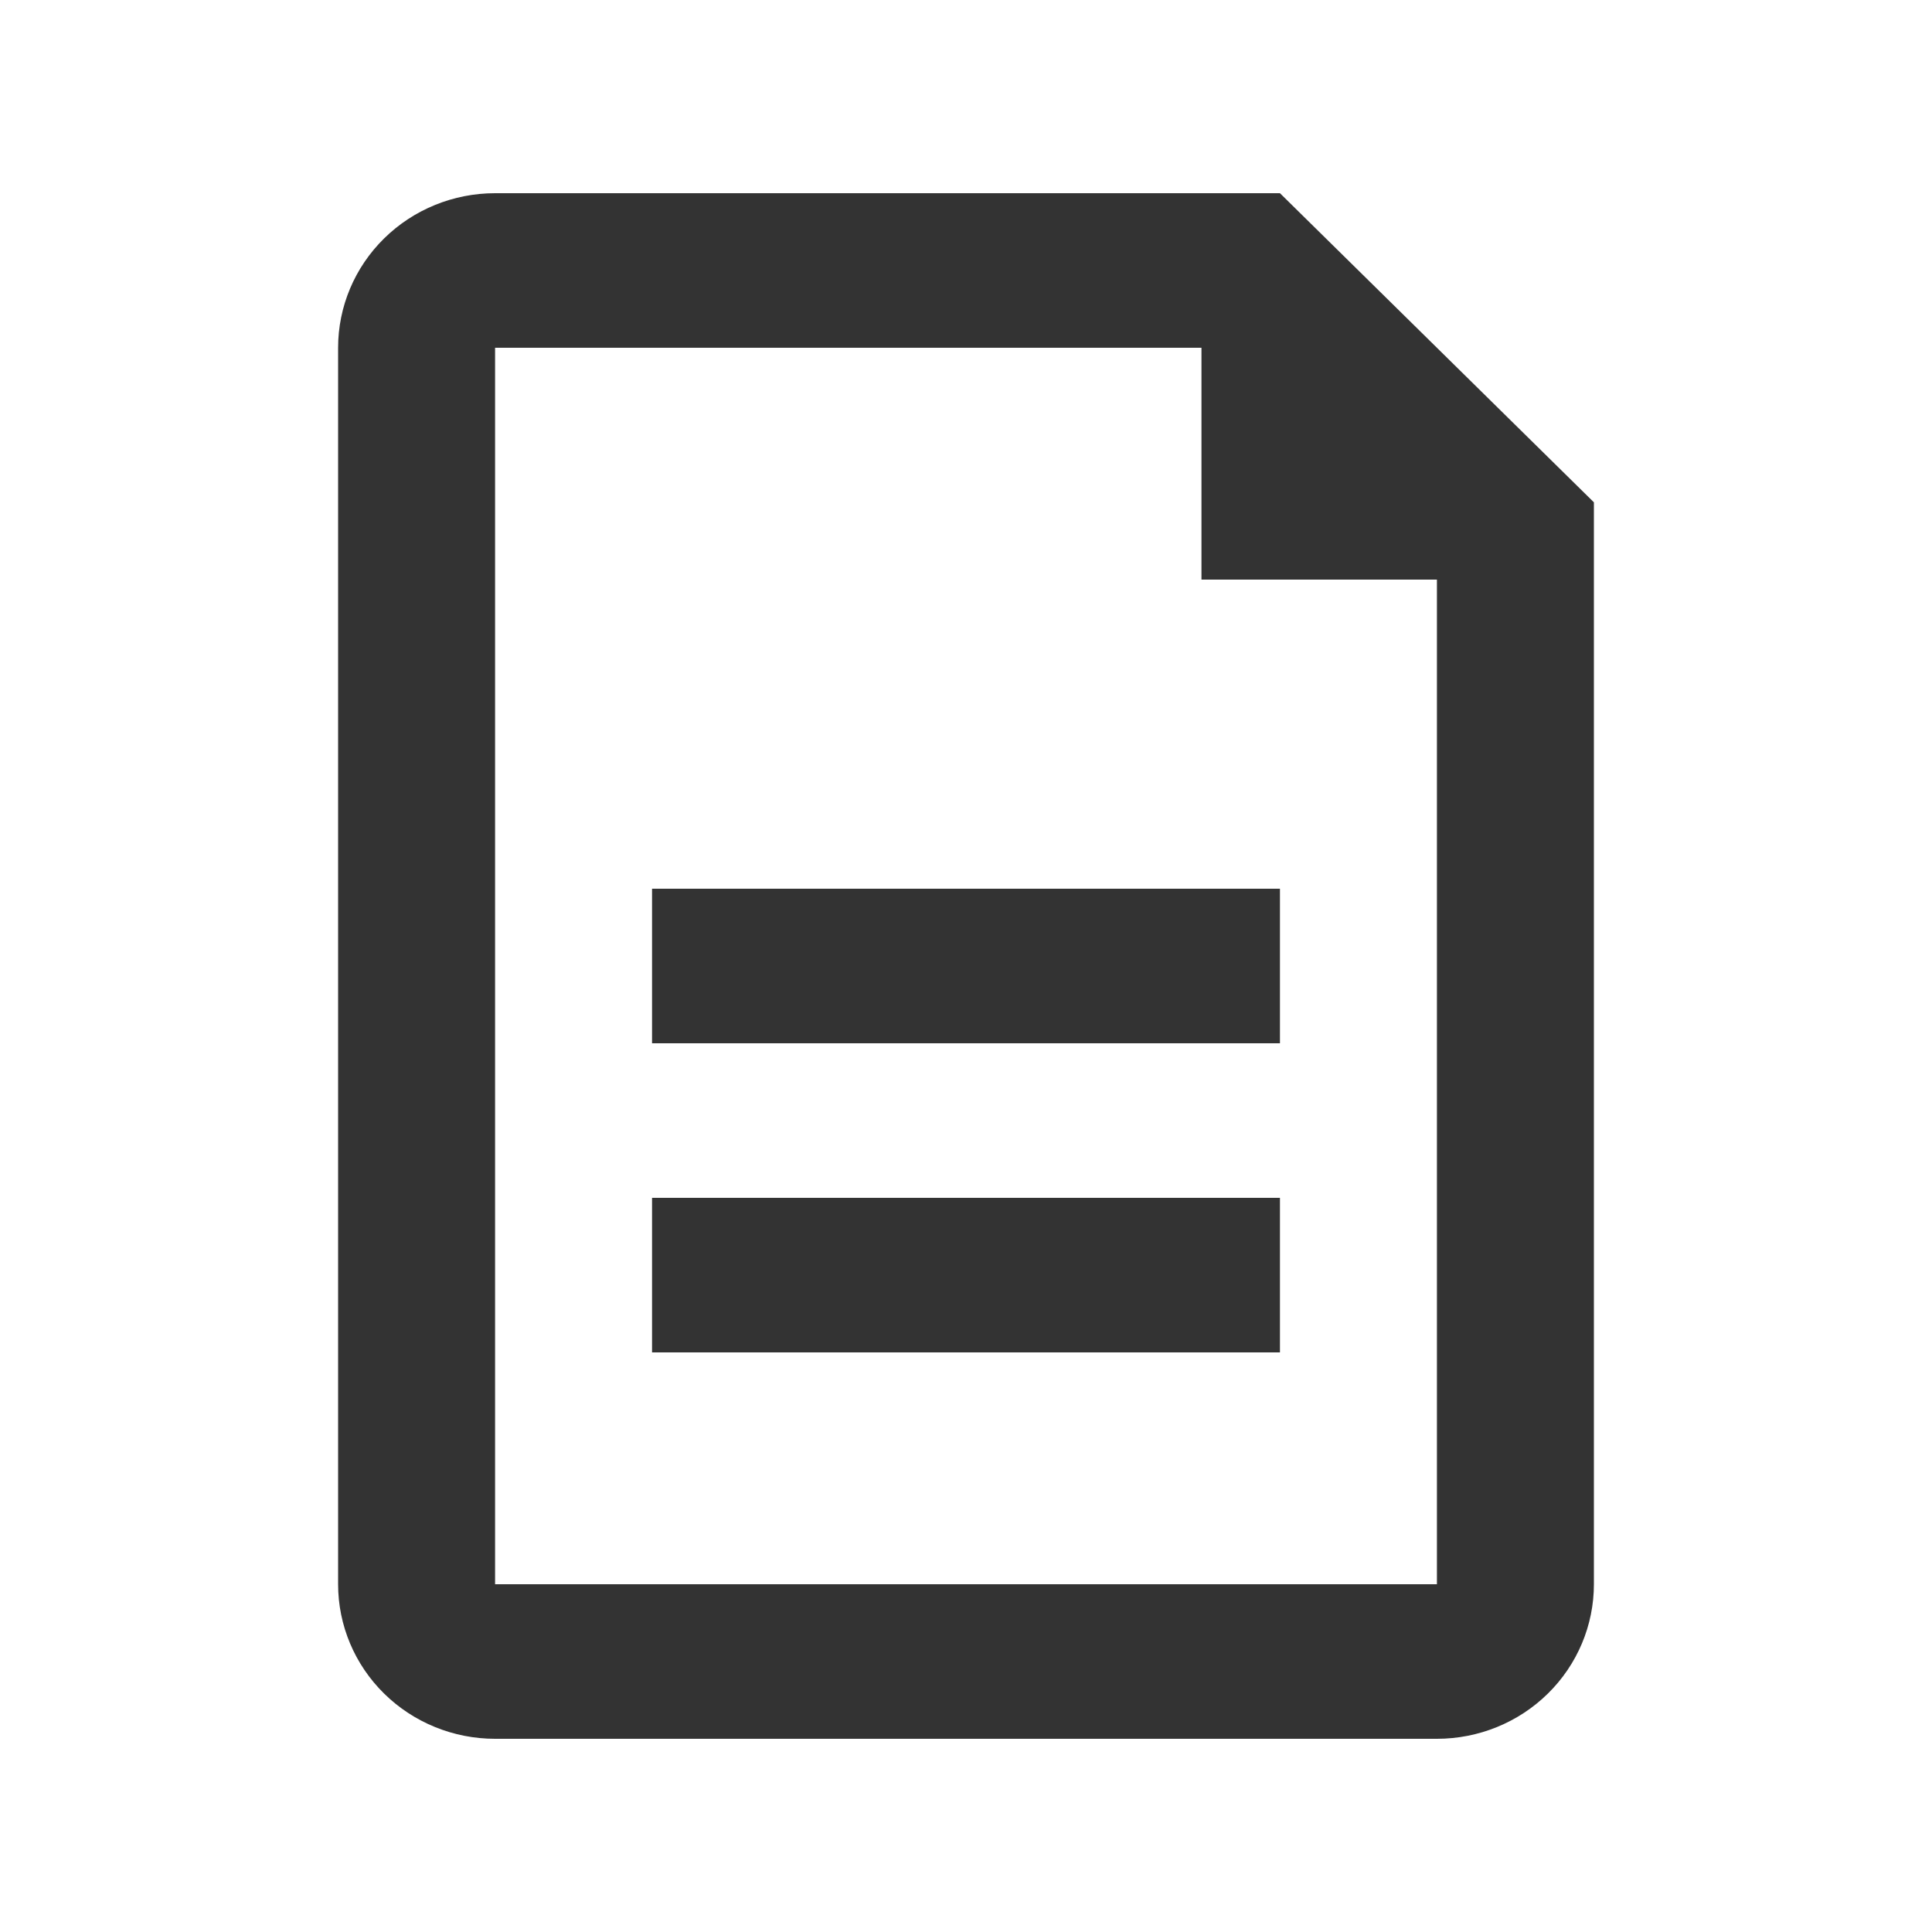 <svg width="40" height="40" viewBox="0 0 40 40" fill="none" xmlns="http://www.w3.org/2000/svg">
<path d="M24.875 7.2H10.25V32.8H29.75V12H24.875V7.2ZM10.25 4H26.5L33 10.4V32.8C33 33.649 32.658 34.463 32.048 35.063C31.439 35.663 30.612 36 29.75 36H10.25C9.388 36 8.561 35.663 7.952 35.063C7.342 34.463 7 33.649 7 32.8V7.2C7 6.351 7.342 5.537 7.952 4.937C8.561 4.337 9.388 4 10.25 4ZM13.5 18.4H26.5V21.6H13.5V18.4ZM13.5 24.8H26.5V28H13.5V24.8Z" fill="#333333"/>
</svg>
